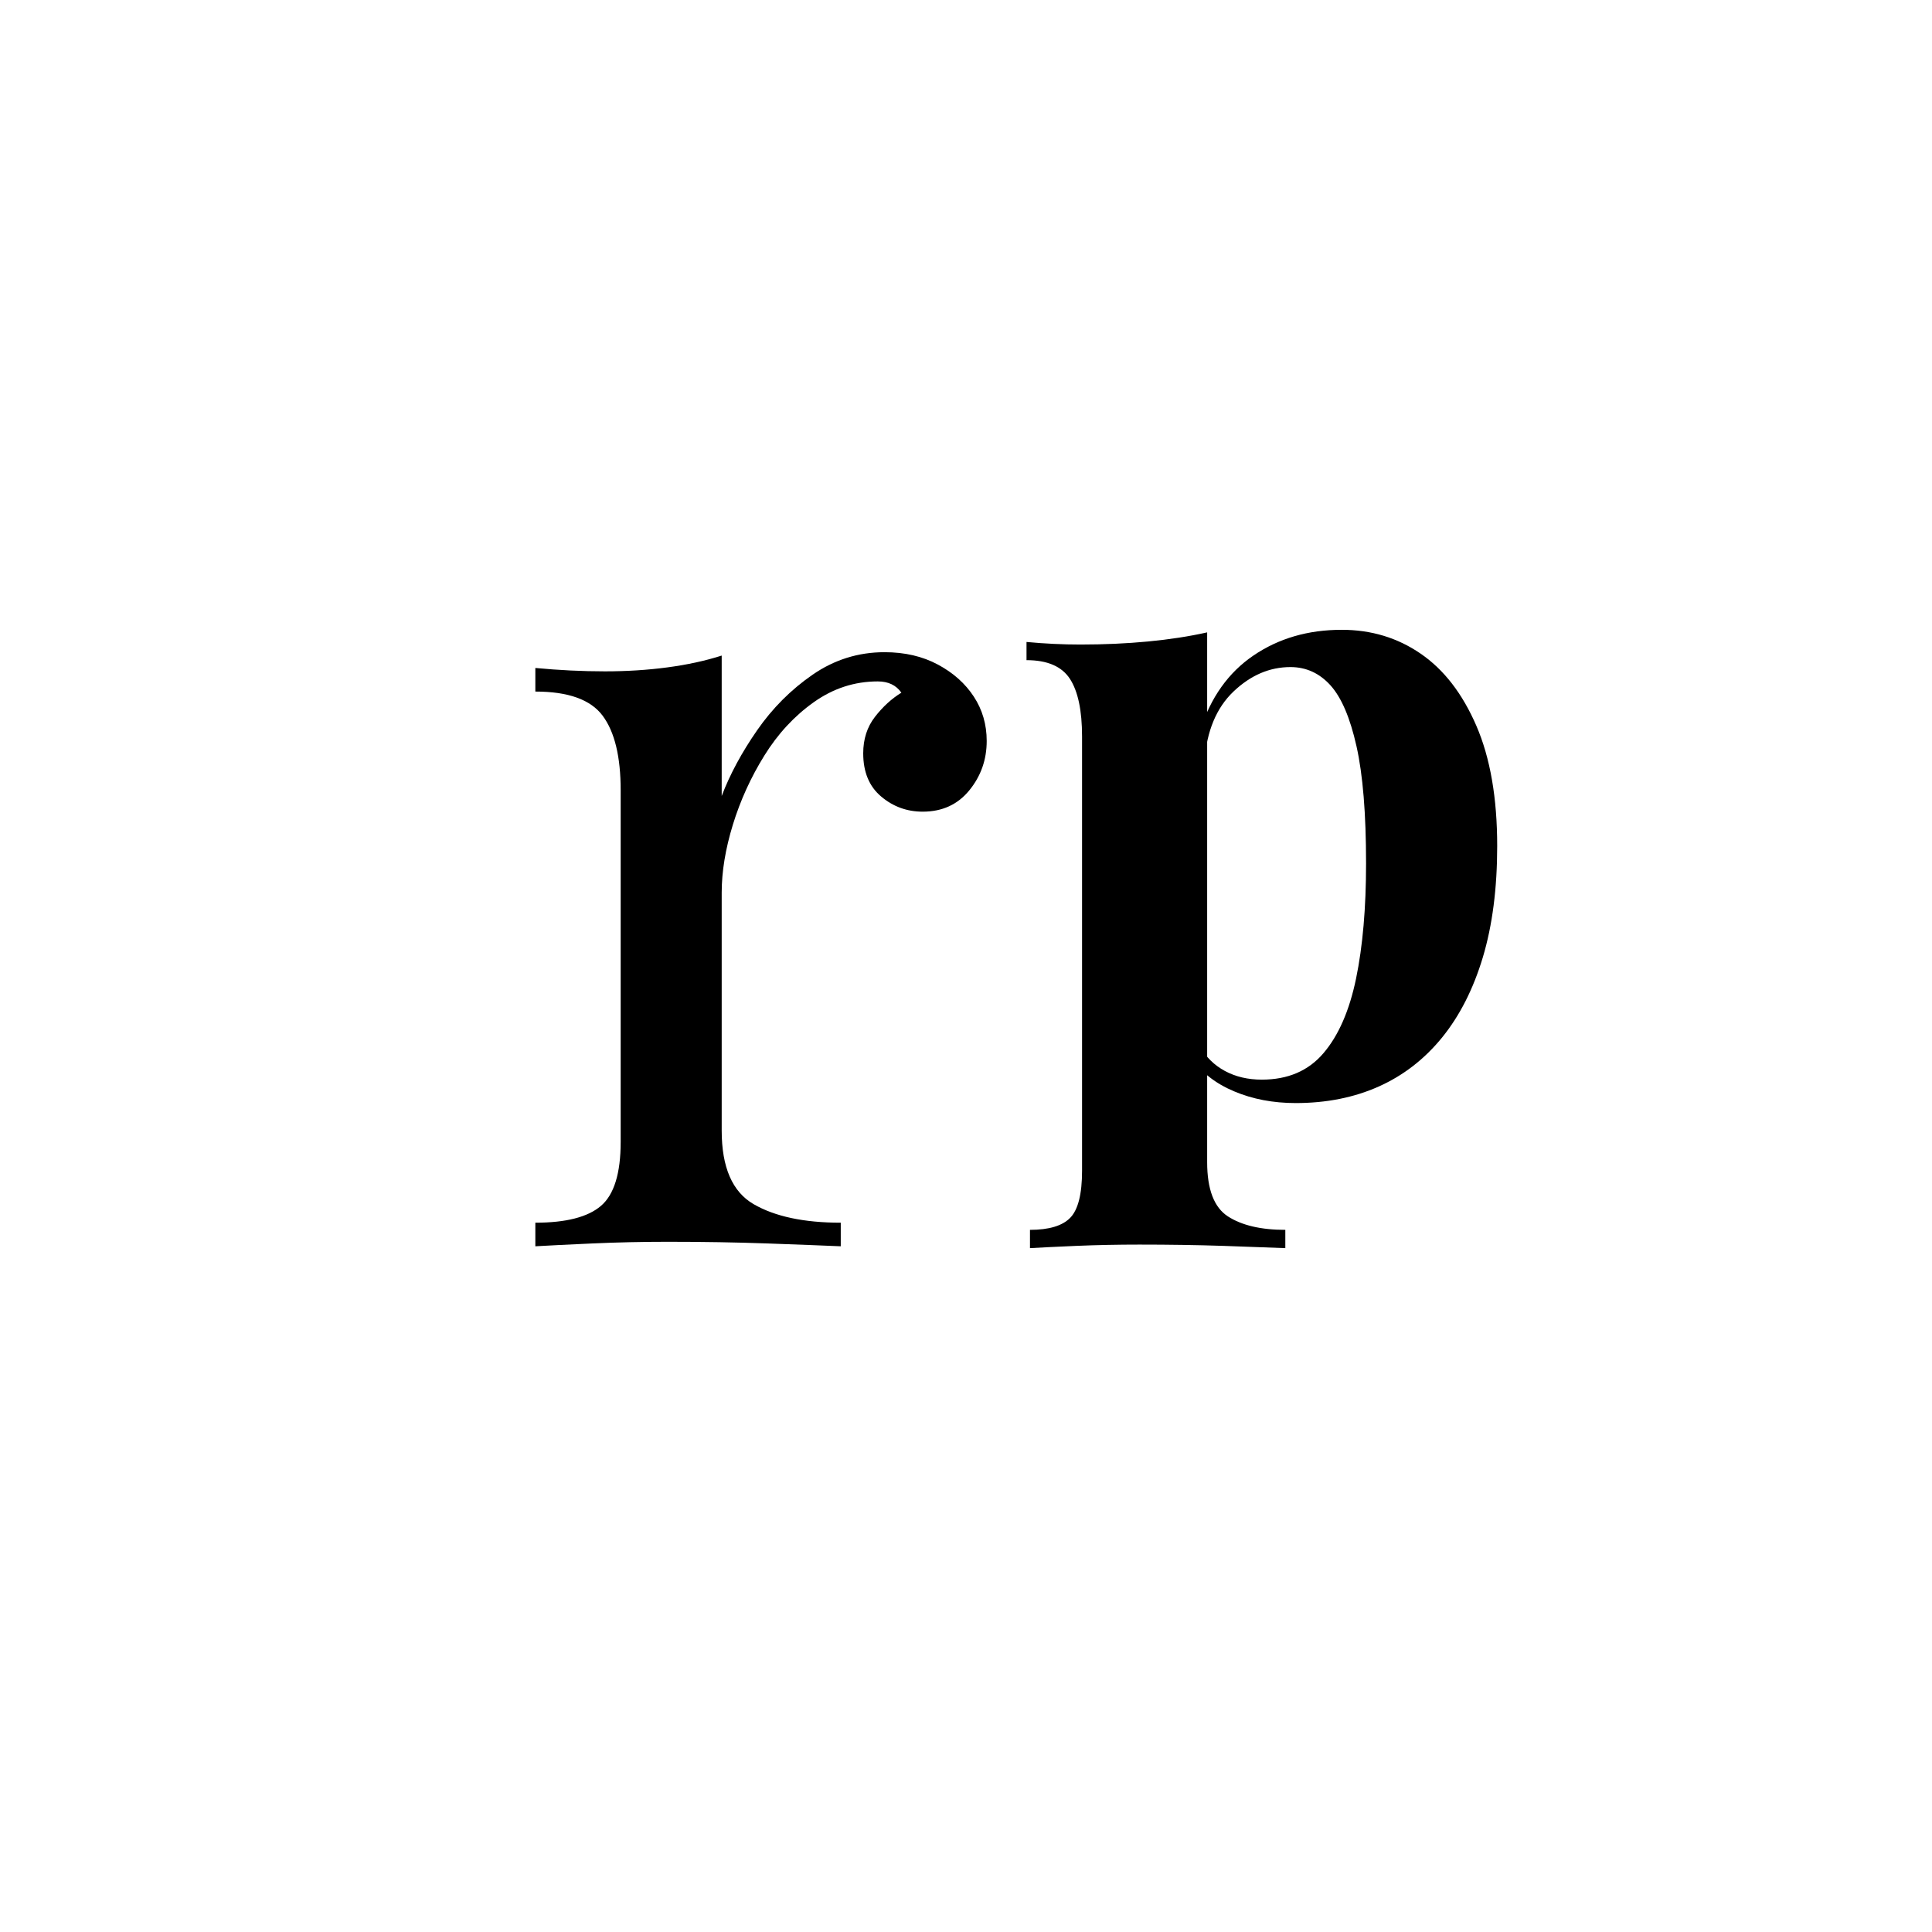 <svg version="1.0" preserveAspectRatio="xMidYMid meet" height="500" viewBox="0 0 375 375" zoomAndPan="magnify" width="500" xmlns:xlink="http://www.w3.org/1999/xlink" xmlns="http://www.w3.org/2000/svg"><defs><g></g></defs><g fill-opacity="1" fill="#000000"><g transform="translate(97.581, 241.903)"><g><path d="M 74.109 -115.312 C 78.035 -115.312 81.488 -114.508 84.469 -112.906 C 87.445 -111.312 89.77 -109.238 91.438 -106.688 C 93.102 -104.145 93.938 -101.273 93.938 -98.078 C 93.938 -94.453 92.812 -91.258 90.562 -88.5 C 88.312 -85.738 85.297 -84.359 81.516 -84.359 C 78.461 -84.359 75.773 -85.336 73.453 -87.297 C 71.129 -89.254 69.969 -92.051 69.969 -95.688 C 69.969 -98.445 70.727 -100.805 72.25 -102.766 C 73.781 -104.734 75.488 -106.297 77.375 -107.453 C 76.363 -108.91 74.836 -109.641 72.797 -109.641 C 68.297 -109.641 64.156 -108.297 60.375 -105.609 C 56.594 -102.922 53.395 -99.469 50.781 -95.25 C 48.164 -91.039 46.129 -86.57 44.672 -81.844 C 43.223 -77.125 42.5 -72.727 42.5 -68.656 L 42.5 -22.453 C 42.5 -15.328 44.566 -10.566 48.703 -8.172 C 52.848 -5.773 58.484 -4.578 65.609 -4.578 L 65.609 0 C 62.266 -0.145 57.539 -0.328 51.438 -0.547 C 45.332 -0.766 38.867 -0.875 32.047 -0.875 C 27.098 -0.875 22.191 -0.766 17.328 -0.547 C 12.461 -0.328 8.797 -0.145 6.328 0 L 6.328 -4.578 C 12.273 -4.578 16.52 -5.664 19.062 -7.844 C 21.613 -10.02 22.891 -14.16 22.891 -20.266 L 22.891 -88.5 C 22.891 -95.031 21.723 -99.859 19.391 -102.984 C 17.066 -106.109 12.711 -107.672 6.328 -107.672 L 6.328 -112.25 C 10.973 -111.812 15.473 -111.594 19.828 -111.594 C 24.047 -111.594 28.078 -111.848 31.922 -112.359 C 35.773 -112.867 39.301 -113.633 42.5 -114.656 L 42.5 -87.406 C 44.102 -91.613 46.395 -95.863 49.375 -100.156 C 52.352 -104.445 55.945 -108.047 60.156 -110.953 C 64.375 -113.859 69.023 -115.312 74.109 -115.312 Z M 74.109 -115.312"></path></g></g></g><g fill-opacity="1" fill="#000000"><g transform="translate(191.318, 241.903)"><g></g></g></g><g fill-opacity="1" fill="#000000"><g transform="translate(242.321, 241.903)"><g></g></g></g><g fill-opacity="1" fill="#000000"><g transform="translate(195.871, 211.745)"><g><path d="M 38.438 -89 L 38.438 13.828 C 38.438 19.109 39.781 22.617 42.469 24.359 C 45.164 26.098 48.879 26.969 53.609 26.969 L 53.609 30.516 C 50.68 30.398 46.66 30.254 41.547 30.078 C 36.43 29.91 31.008 29.828 25.281 29.828 C 21.125 29.828 17.051 29.91 13.062 30.078 C 9.07 30.254 6.066 30.398 4.047 30.516 L 4.047 26.969 C 7.754 26.969 10.363 26.18 11.875 24.609 C 13.395 23.035 14.156 20 14.156 15.5 L 14.156 -68.781 C 14.156 -73.832 13.367 -77.566 11.797 -79.984 C 10.223 -82.398 7.414 -83.609 3.375 -83.609 L 3.375 -87.141 C 6.969 -86.805 10.453 -86.641 13.828 -86.641 C 18.43 -86.641 22.812 -86.836 26.969 -87.234 C 31.125 -87.629 34.945 -88.219 38.438 -89 Z M 64.562 -89.5 C 70.289 -89.5 75.398 -87.953 79.891 -84.859 C 84.391 -81.773 87.988 -77.113 90.688 -70.875 C 93.383 -64.645 94.734 -56.863 94.734 -47.531 C 94.734 -39.332 93.805 -32.141 91.953 -25.953 C 90.098 -19.773 87.457 -14.578 84.031 -10.359 C 80.602 -6.148 76.5 -2.977 71.719 -0.844 C 66.945 1.289 61.582 2.359 55.625 2.359 C 51.238 2.359 47.25 1.598 43.656 0.078 C 40.062 -1.43 37.305 -3.594 35.391 -6.406 L 37.078 -8.594 C 38.203 -6.57 39.801 -5 41.875 -3.875 C 43.957 -2.75 46.348 -2.188 49.047 -2.188 C 54.109 -2.188 58.098 -3.898 61.016 -7.328 C 63.941 -10.754 66.051 -15.586 67.344 -21.828 C 68.633 -28.066 69.281 -35.508 69.281 -44.156 C 69.281 -53.82 68.66 -61.406 67.422 -66.906 C 66.191 -72.414 64.508 -76.352 62.375 -78.719 C 60.238 -81.082 57.648 -82.266 54.609 -82.266 C 50.566 -82.266 46.883 -80.688 43.562 -77.531 C 40.25 -74.383 38.367 -69.891 37.922 -64.047 L 37.078 -69.953 C 39.109 -76.359 42.566 -81.219 47.453 -84.531 C 52.336 -87.844 58.039 -89.5 64.562 -89.5 Z M 64.562 -89.5"></path></g></g></g></svg>